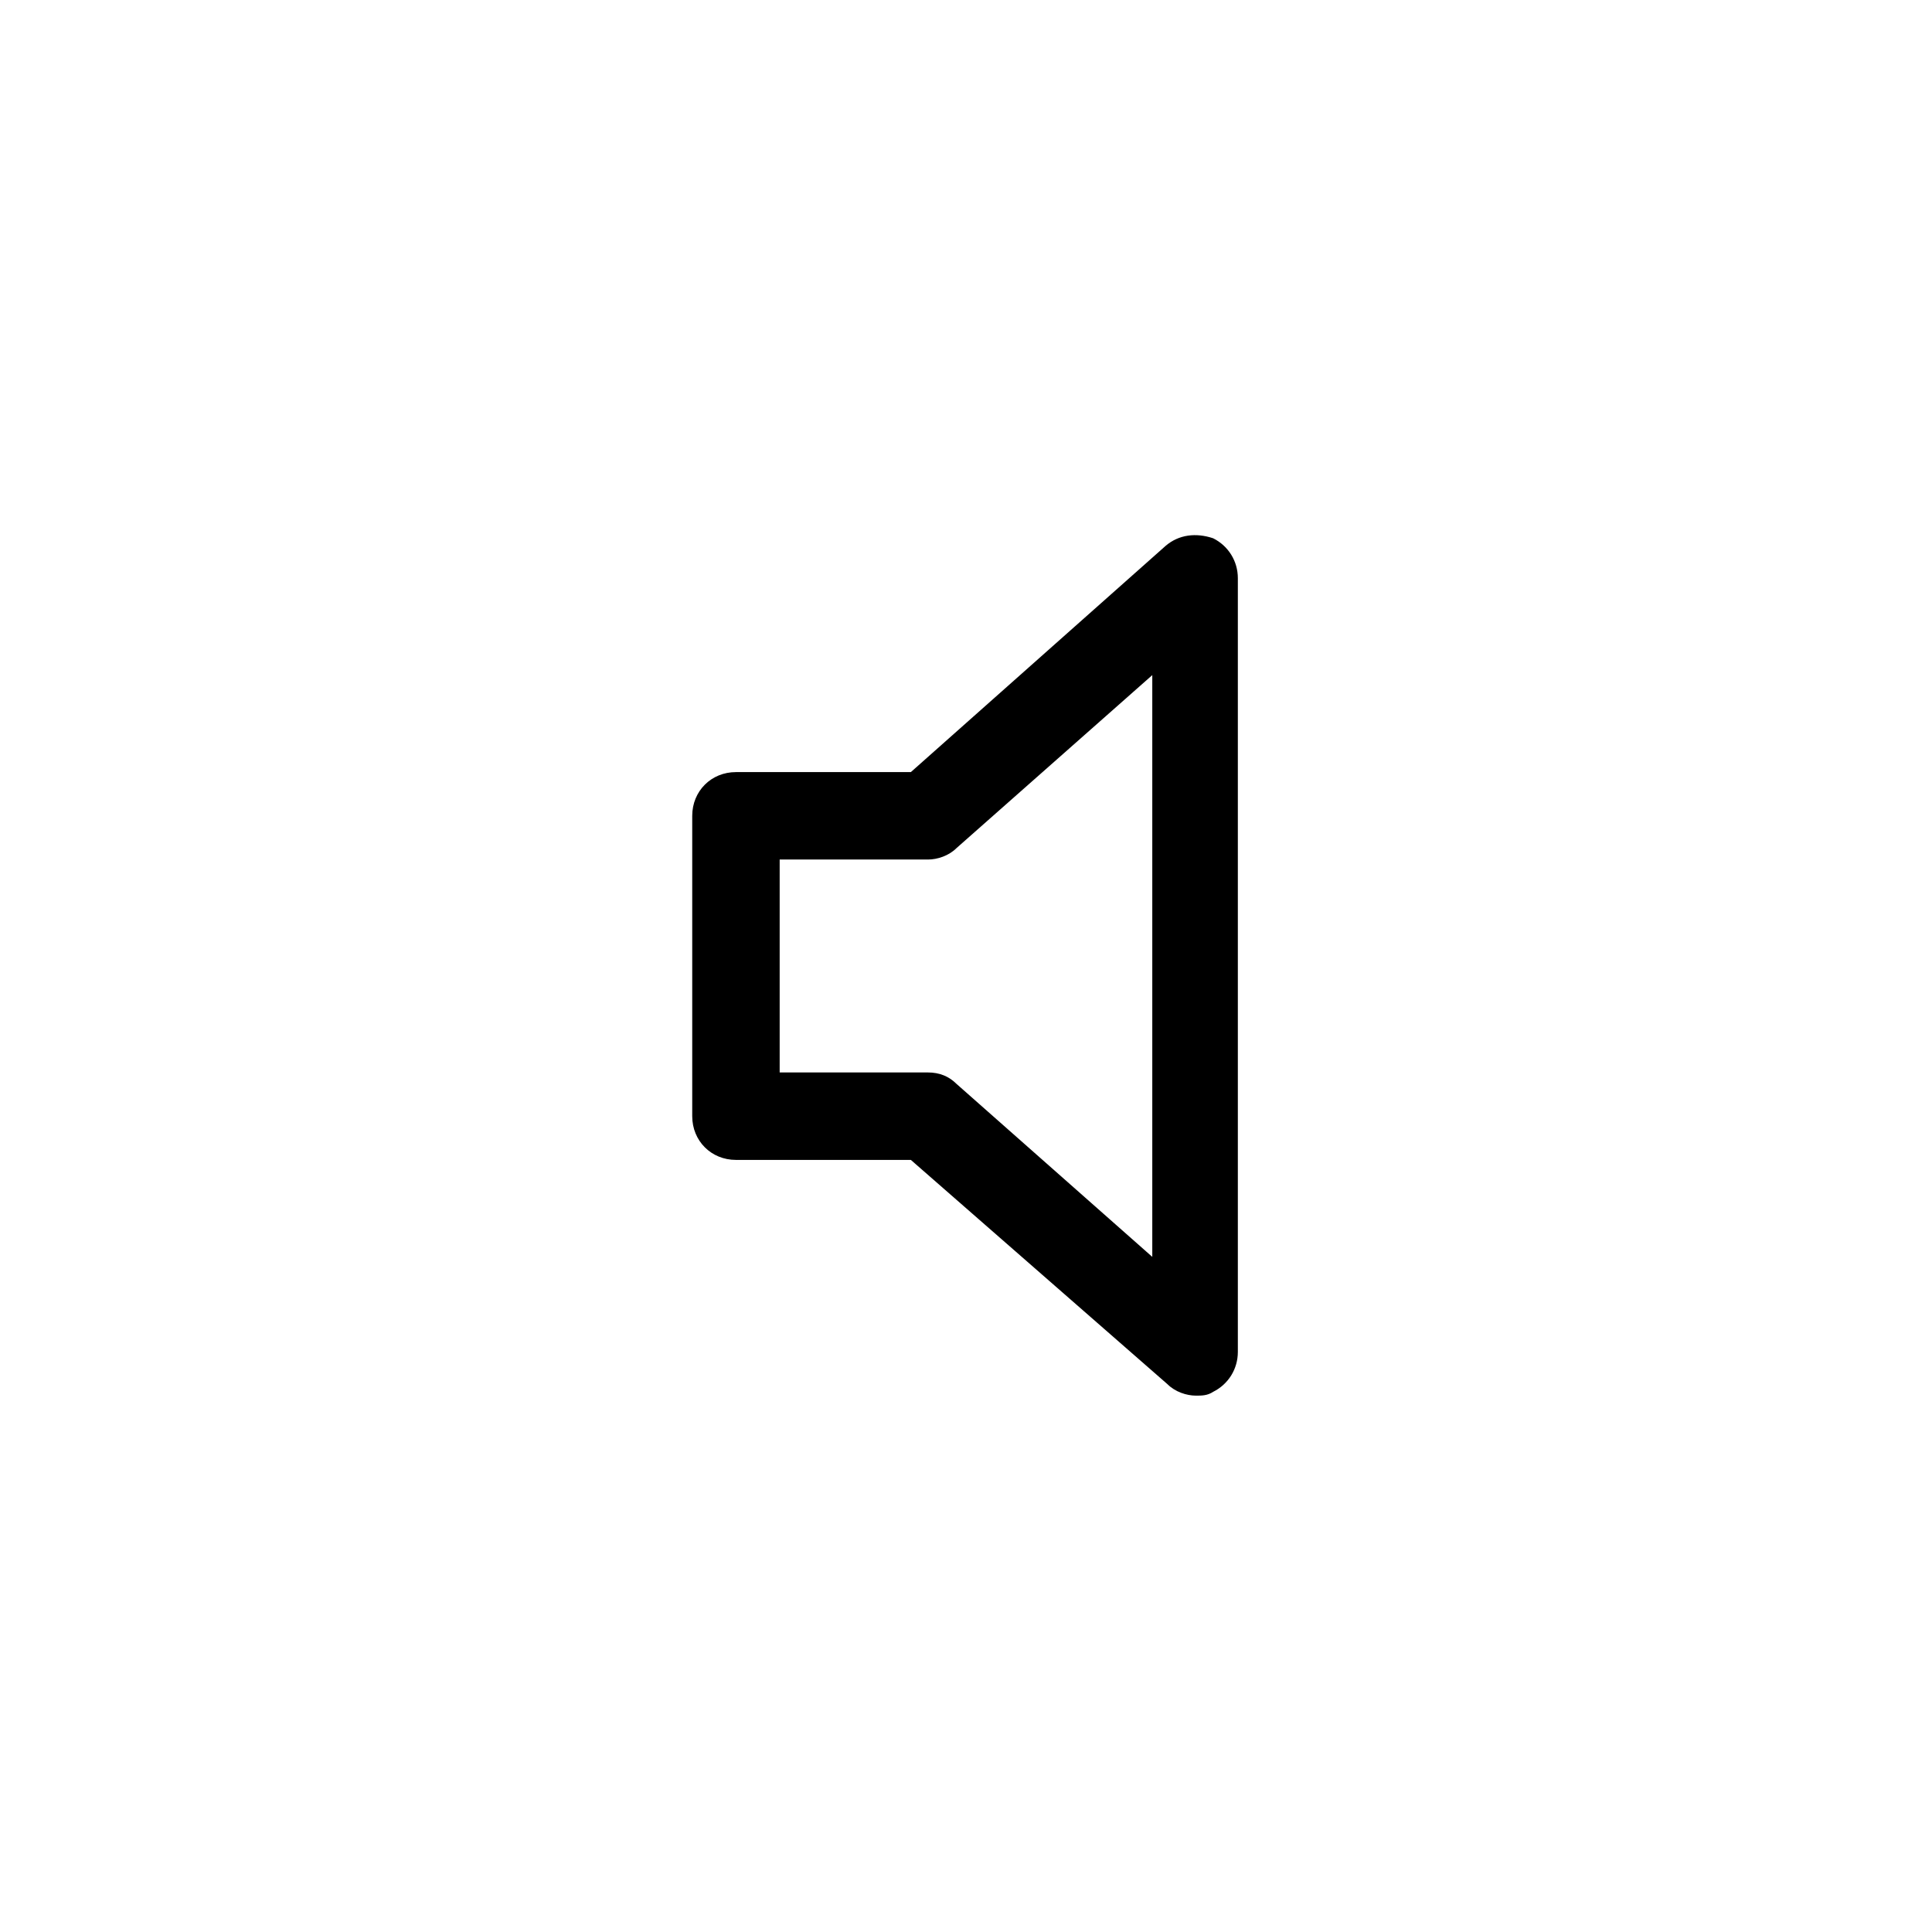 <?xml version="1.0" encoding="UTF-8"?>
<!-- The Best Svg Icon site in the world: iconSvg.co, Visit us! https://iconsvg.co -->
<svg fill="#000000" width="800px" height="800px" version="1.1" viewBox="144 144 512 512" xmlns="http://www.w3.org/2000/svg">
 <path d="m460.96 513.86c-2.519 0-5.543-1.008-7.559-3.023l-68.016-59.449h-46.352c-6.551 0-11.586-5.039-11.586-11.586v-79.602c0-6.551 5.039-11.586 11.586-11.586h46.352l67.512-59.953c3.527-3.023 8.062-3.527 12.594-2.016 4.031 2.016 6.551 6.047 6.551 10.578v205.05c0 4.535-2.519 8.566-6.551 10.578-1.512 1.008-3.019 1.008-4.531 1.008zm-110.34-85.648h39.297c3.023 0 5.543 1.008 7.559 3.023l51.891 45.848v-154.17l-51.891 45.848c-2.016 2.016-5.039 3.023-7.559 3.023h-39.297z"/>
</svg>